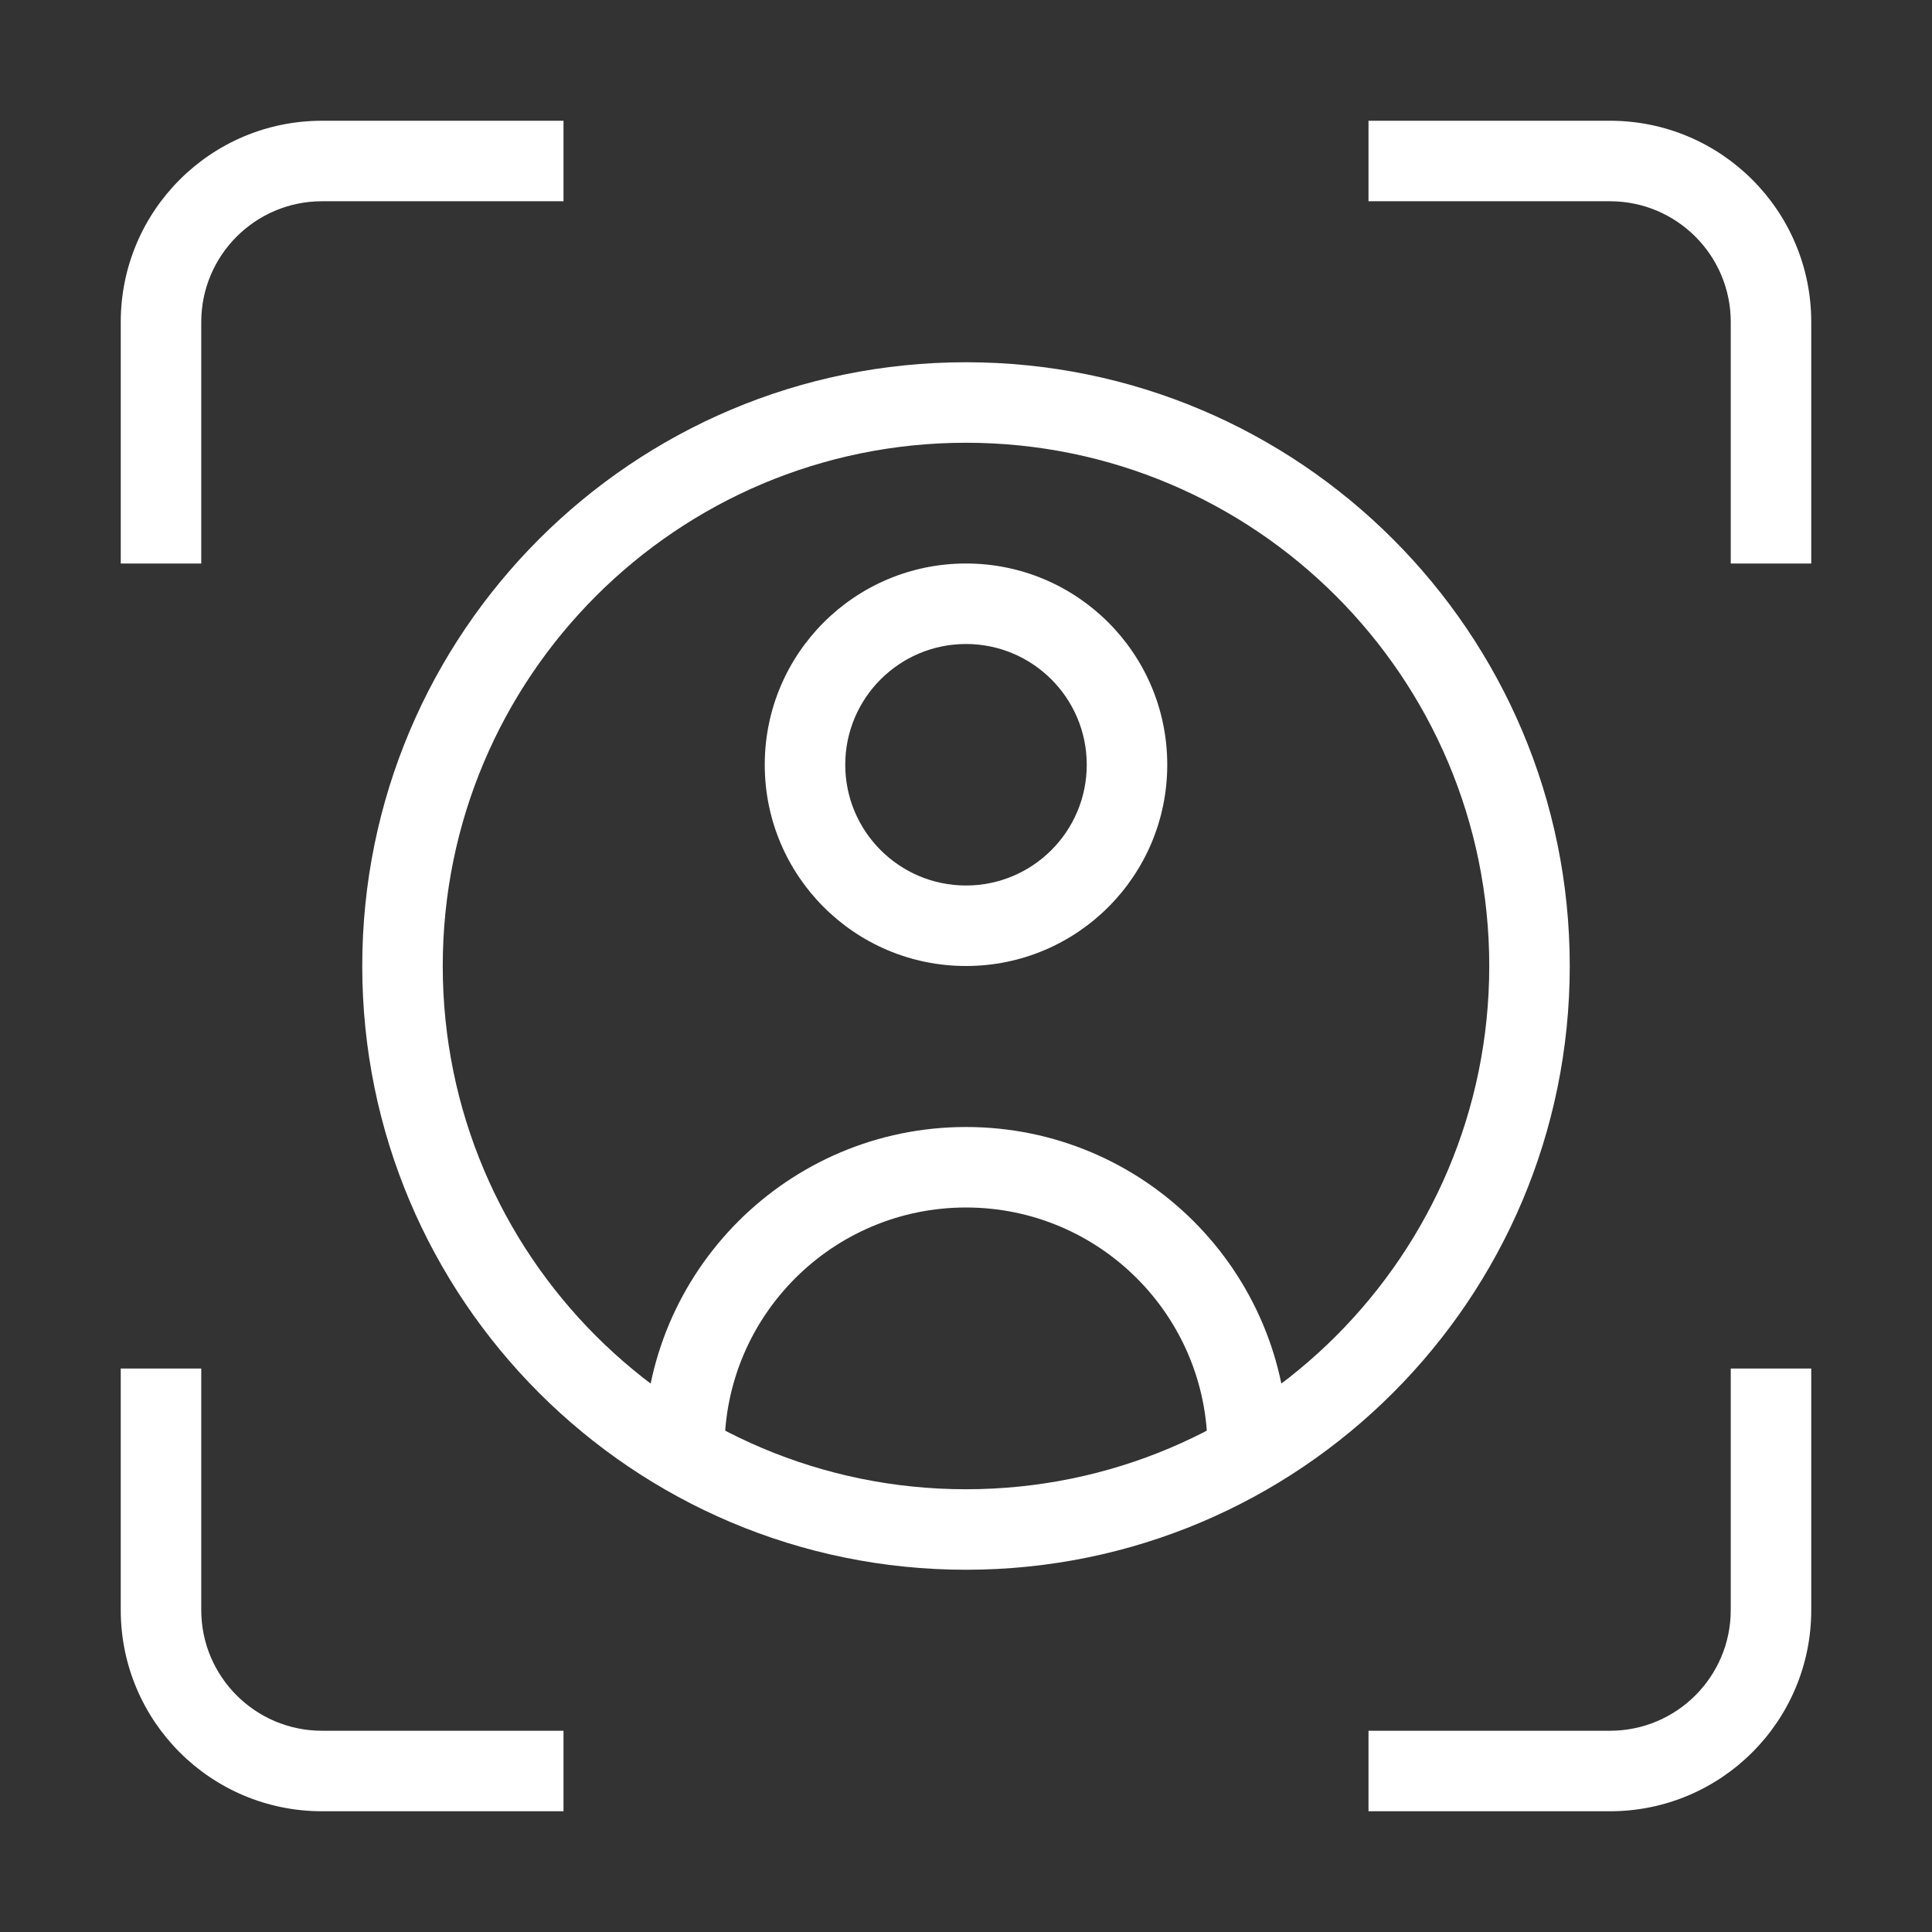 <svg fill="none" height="300" viewBox="0 0 24 24" width="300" xmlns="http://www.w3.org/2000/svg" version="1.1" xmlns:xlink="http://www.w3.org/1999/xlink" xmlns:svgjs="http://svgjs.dev/svgjs"><rect x="0" y="0" width="24" height="24" fill="#333333" stroke="none"/><g width="100%" height="100%" transform="matrix(1,0,0,1,0,0)"><g clip-rule="evenodd" fill="#000" fill-rule="evenodd"><path d="m1.5 4c0-1.381 1.119-2.5 2.5-2.5h3v1h-3c-.828 0-1.5.672-1.5 1.5v3h-1zm18.5-1.5h-3v-1h3c1.381 0 2.5 1.119 2.5 2.5v3h-1v-3c0-.828-.672-1.5-1.5-1.5zm-17.5 14.5v3c0 .828.672 1.5 1.5 1.5h3v1h-3c-1.381 0-2.5-1.119-2.5-2.5v-3zm19 3v-3h1v3c0 1.381-1.119 2.5-2.5 2.5h-3v-1h3c.828 0 1.5-.672 1.5-1.5z" fill="#ffffff" fill-opacity="1" data-original-color="#000000ff" stroke="none" stroke-opacity="1"/><path d="m12 5.5c-3.59 0-6.5 2.91-6.5 6.5 0 3.59 2.91 6.5 6.5 6.5 3.59 0 6.5-2.91 6.5-6.5 0-3.59-2.91-6.5-6.5-6.5zm-7.5 6.5c0-4.142 3.358-7.5 7.5-7.5 4.142 0 7.5 3.358 7.5 7.5 0 4.142-3.358 7.5-7.5 7.5-4.142 0-7.5-3.358-7.5-7.5z" fill="#ffffff" fill-opacity="1" data-original-color="#000000ff" stroke="none" stroke-opacity="1"/><path d="m12 8c-.828 0-1.5.672-1.5 1.5 0 .828.672 1.5 1.5 1.5s1.5-.672 1.5-1.5c0-.828-.672-1.5-1.5-1.5zm-2.5 1.5c0-1.381 1.119-2.5 2.5-2.5s2.5 1.119 2.5 2.5c0 1.381-1.119 2.5-2.5 2.5s-2.5-1.119-2.5-2.5z" fill="#ffffff" fill-opacity="1" data-original-color="#000000ff" stroke="none" stroke-opacity="1"/><path d="m12 15c-1.657 0-3 1.343-3 3 0 .276-.224.5-.5.5s-.5-.224-.5-.5c0-2.209 1.791-4 4-4 2.209 0 4 1.791 4 4 0 .276-.224.5-.5.5s-.5-.224-.5-.5c0-1.657-1.343-3-3-3z" fill="#ffffff" fill-opacity="1" data-original-color="#000000ff" stroke="none" stroke-opacity="1"/></g></g></svg>